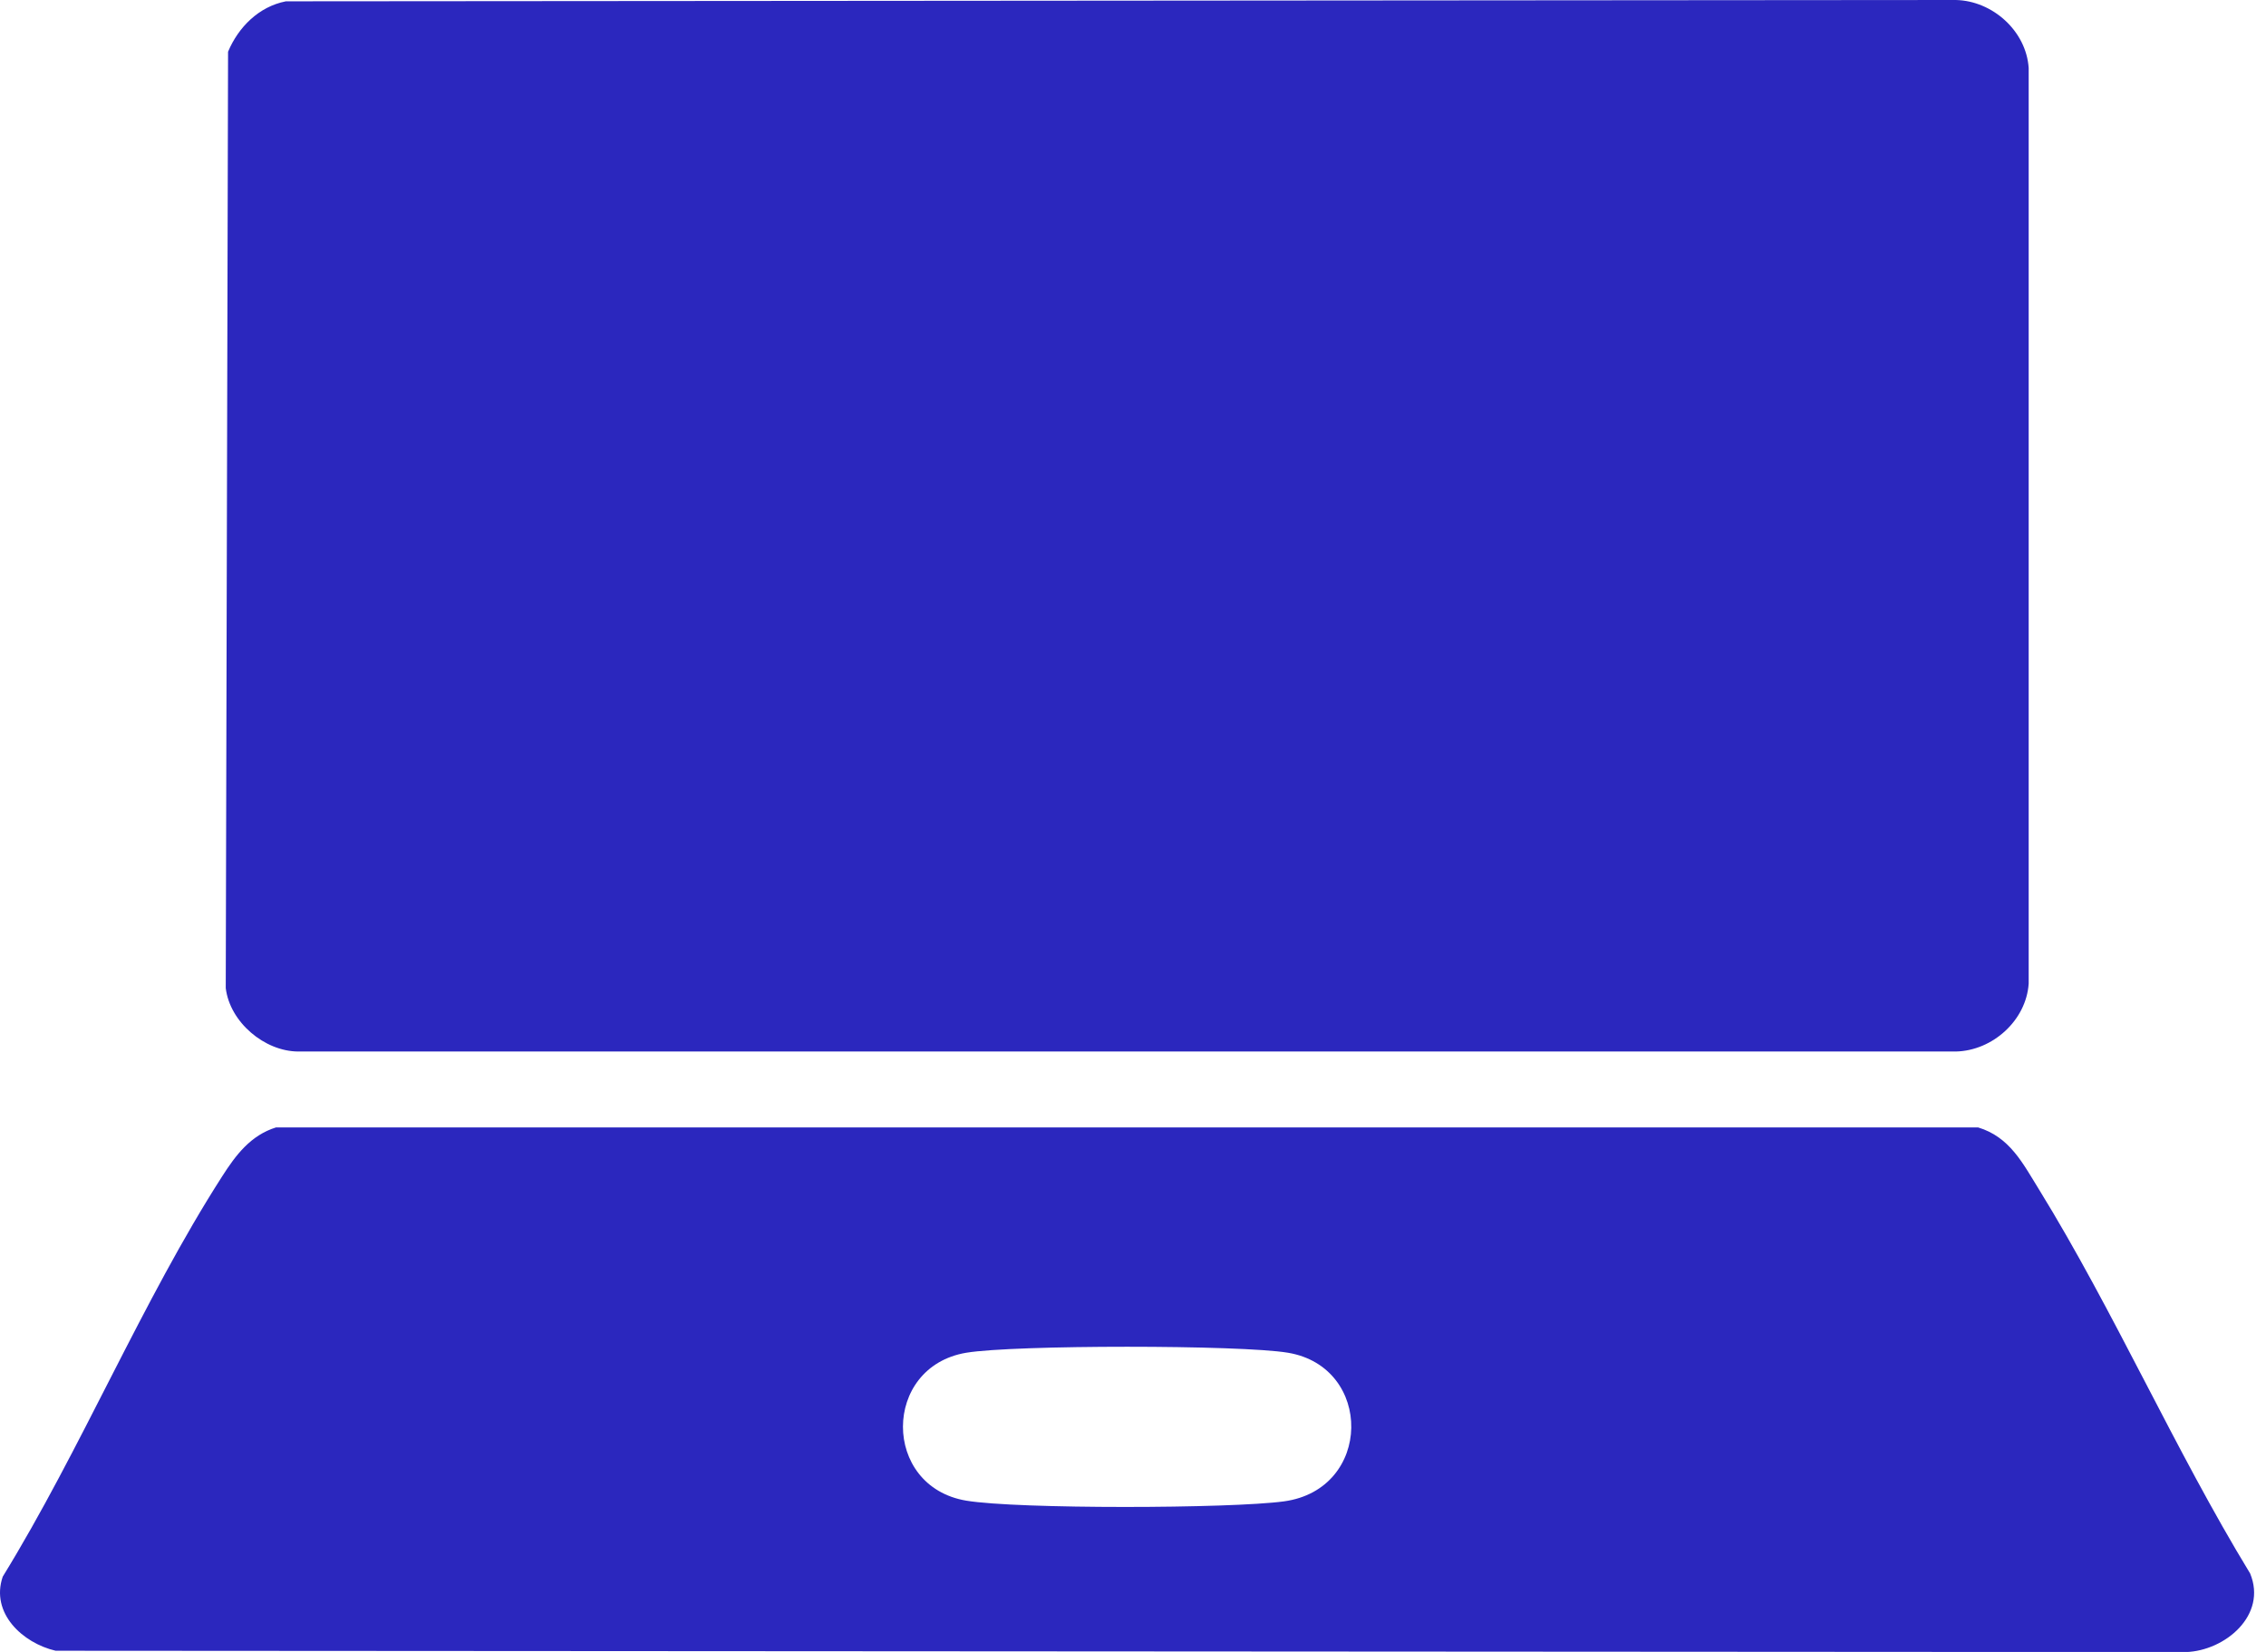 <svg xmlns="http://www.w3.org/2000/svg" width="48" height="35" viewBox="0 0 48 35" fill="none"><path d="M6.051 0.028L41.43 0C42.206 0.017 42.921 0.655 42.973 1.441V20.838C42.922 21.622 42.206 22.262 41.43 22.279H6.322C5.6 22.278 4.868 21.653 4.782 20.935L4.831 1.096C5.05 0.574 5.483 0.141 6.051 0.029V0.028Z" fill="#2B27BE"></path><path d="M5.85 23.887H41.901C42.569 24.088 42.846 24.643 43.184 25.189C44.785 27.785 46.068 30.72 47.663 33.336C48.032 34.222 47.132 34.976 46.303 35.003L1.178 34.975C0.478 34.812 -0.206 34.178 0.058 33.405C1.711 30.718 3.014 27.561 4.704 24.927C4.994 24.473 5.309 24.053 5.85 23.886V23.887ZM20.468 28.661C18.683 28.96 18.677 31.495 20.468 31.795C21.557 31.977 26.069 31.964 27.198 31.81C29.076 31.554 29.093 28.964 27.283 28.661C26.273 28.492 21.479 28.492 20.469 28.661H20.468Z" fill="#2B27BE"></path></svg>